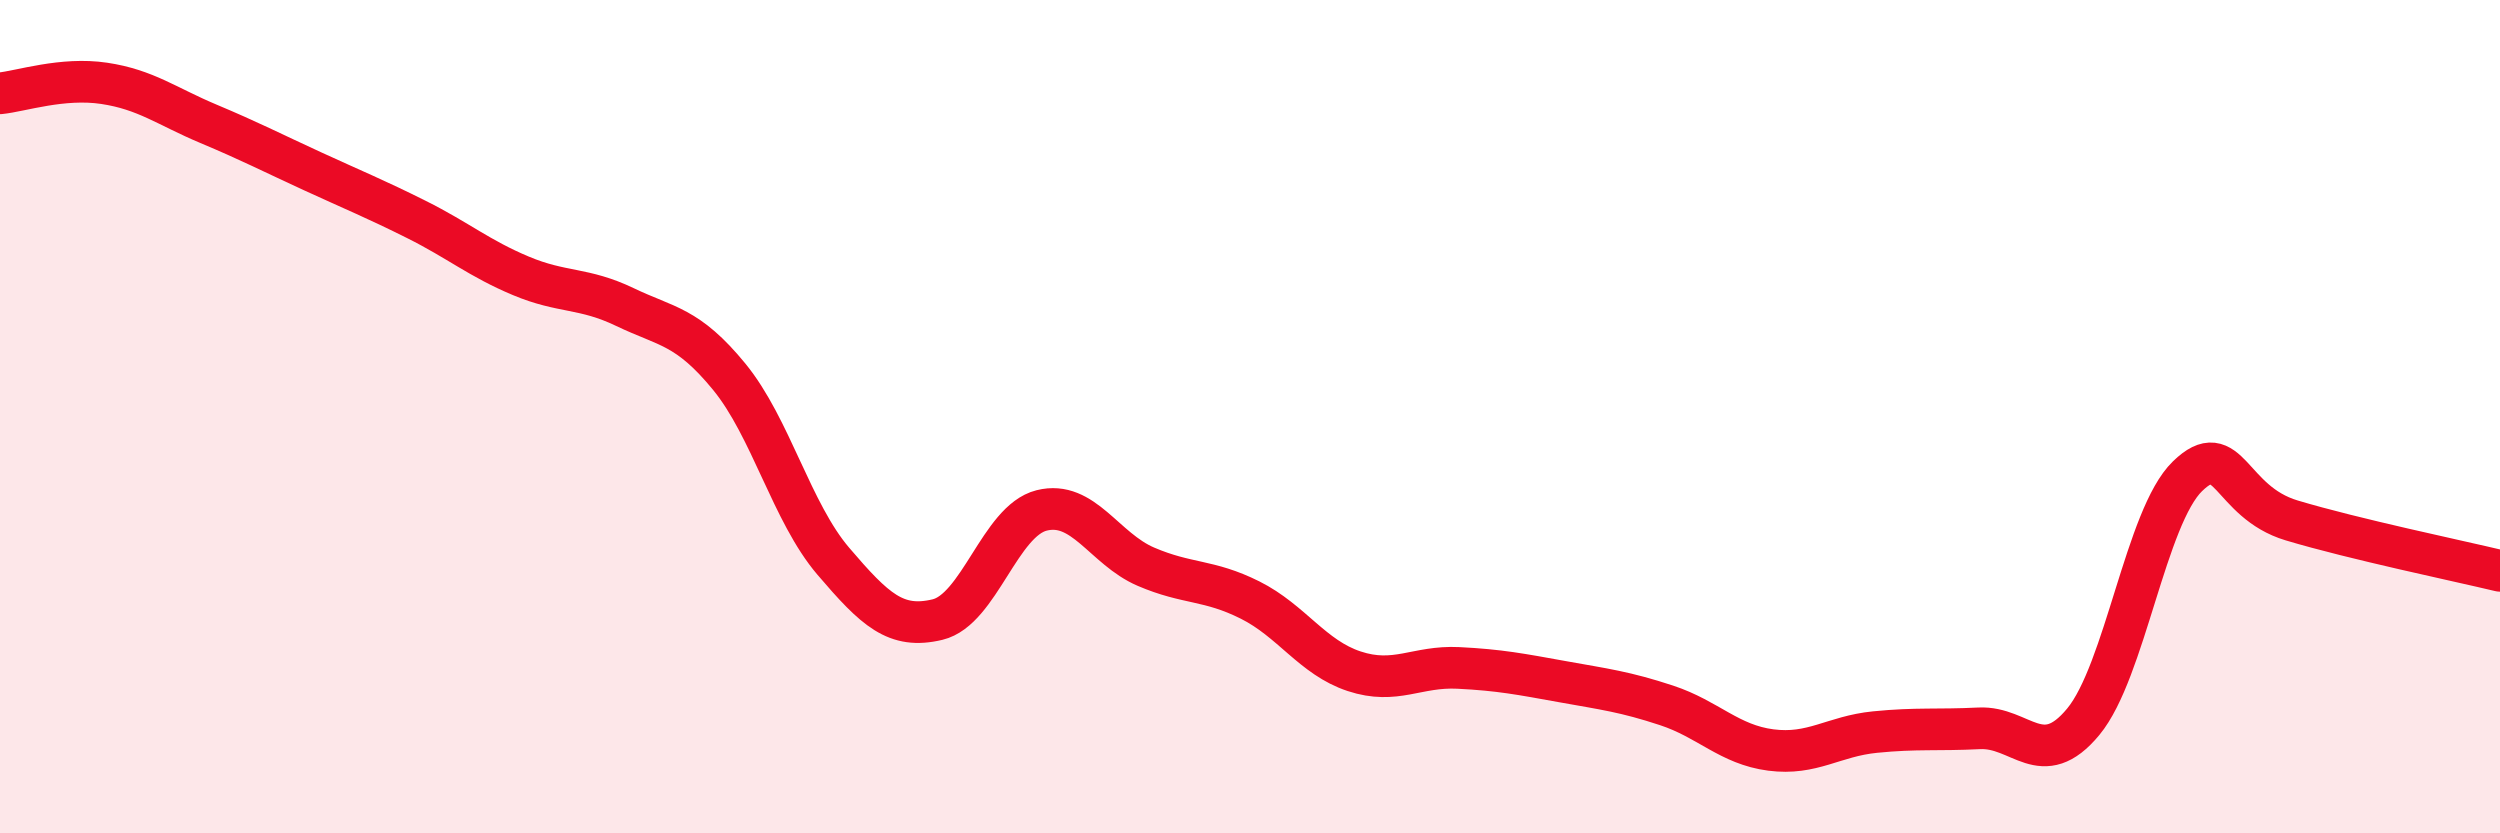 
    <svg width="60" height="20" viewBox="0 0 60 20" xmlns="http://www.w3.org/2000/svg">
      <path
        d="M 0,2.24 C 0.5,2.19 1.5,1.85 2.5,2 C 3.5,2.15 4,2.55 5,2.97 C 6,3.39 6.5,3.65 7.5,4.11 C 8.5,4.57 9,4.77 10,5.27 C 11,5.77 11.5,6.2 12.5,6.62 C 13.5,7.04 14,6.89 15,7.37 C 16,7.85 16.5,7.82 17.5,9.04 C 18.5,10.26 19,12.3 20,13.47 C 21,14.64 21.5,15.11 22.5,14.87 C 23.5,14.63 24,12.5 25,12.25 C 26,12 26.5,13.17 27.5,13.6 C 28.5,14.03 29,13.9 30,14.4 C 31,14.9 31.5,15.78 32.5,16.11 C 33.5,16.44 34,15.98 35,16.03 C 36,16.08 36.5,16.18 37.5,16.36 C 38.5,16.54 39,16.6 40,16.93 C 41,17.26 41.5,17.87 42.5,18 C 43.5,18.13 44,17.67 45,17.57 C 46,17.47 46.5,17.53 47.5,17.48 C 48.5,17.43 49,18.53 50,17.32 C 51,16.11 51.5,12.4 52.5,11.43 C 53.5,10.46 53.5,12.04 55,12.49 C 56.5,12.94 59,13.46 60,13.7L60 20L0 20Z"
        fill="#EB0A25"
        opacity="0.1"
        stroke-linecap="round"
        stroke-linejoin="round"
      />
      <path
        d="M 0,2.24 C 0.5,2.19 1.5,1.85 2.5,2 C 3.5,2.15 4,2.55 5,2.97 C 6,3.39 6.5,3.65 7.5,4.11 C 8.5,4.57 9,4.77 10,5.27 C 11,5.77 11.5,6.2 12.5,6.62 C 13.5,7.04 14,6.89 15,7.37 C 16,7.85 16.5,7.82 17.5,9.04 C 18.5,10.26 19,12.3 20,13.47 C 21,14.64 21.5,15.11 22.5,14.87 C 23.5,14.63 24,12.5 25,12.25 C 26,12 26.5,13.17 27.5,13.6 C 28.5,14.03 29,13.9 30,14.4 C 31,14.9 31.5,15.78 32.5,16.11 C 33.5,16.44 34,15.98 35,16.03 C 36,16.08 36.5,16.18 37.5,16.36 C 38.5,16.54 39,16.6 40,16.93 C 41,17.26 41.5,17.87 42.5,18 C 43.5,18.13 44,17.67 45,17.57 C 46,17.47 46.5,17.53 47.5,17.48 C 48.5,17.43 49,18.53 50,17.32 C 51,16.11 51.5,12.4 52.5,11.43 C 53.5,10.46 53.5,12.04 55,12.49 C 56.5,12.94 59,13.46 60,13.7"
        stroke="#EB0A25"
        stroke-width="1"
        fill="none"
        stroke-linecap="round"
        stroke-linejoin="round"
      />
    </svg>
  